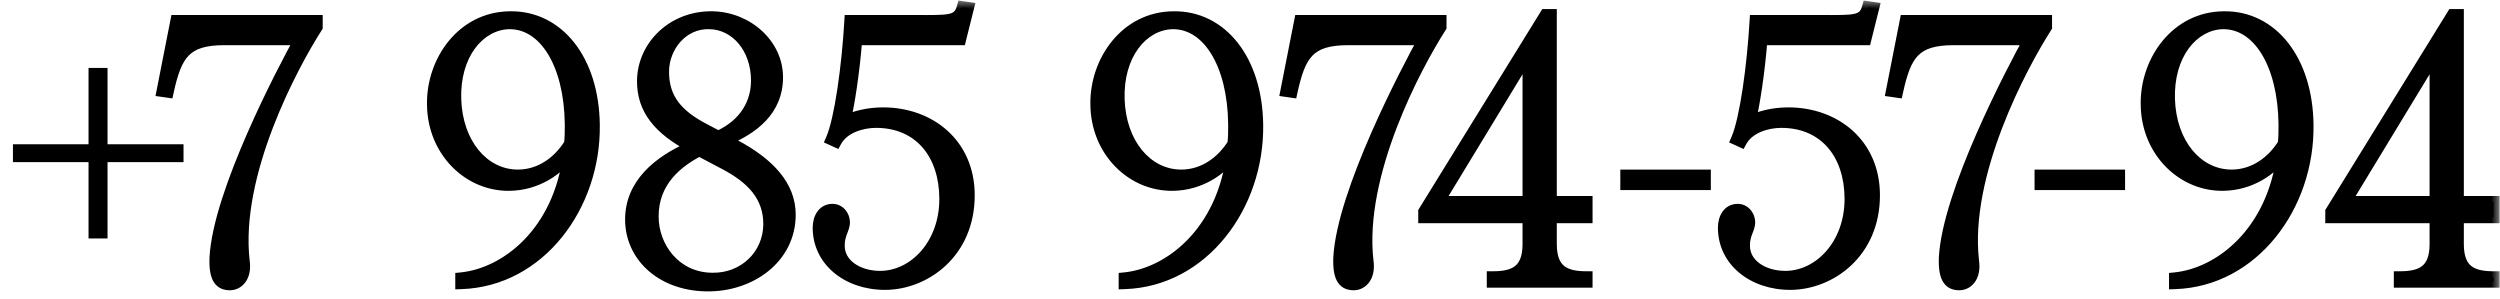 <?xml version="1.0" encoding="UTF-8"?> <svg xmlns="http://www.w3.org/2000/svg" width="142" height="17" viewBox="0 0 142 17" fill="none"><mask id="path-1-outside-1_2_309" maskUnits="userSpaceOnUse" x="0" y="0" width="142" height="17" fill="black"><rect fill="white" width="142" height="17"></rect><path d="M5.368 13.207V8.871H1.073V8.532H5.368V4.195H5.77V8.532H10.085V8.871H5.77V13.207H5.368ZM13.062 16.148C12.533 16.148 12.194 15.852 12.237 14.646C12.427 10.944 16.087 3.984 17.06 2.228H12.745C10.523 2.228 9.994 3.074 9.529 5.211L9.233 5.168L10.015 1.191H17.991V1.53C16.595 3.709 13.273 9.886 13.845 14.836C13.972 15.704 13.527 16.148 13.062 16.148ZM26.199 15.81C28.738 15.556 31.784 13.229 32.334 8.701C31.721 9.632 30.472 10.478 28.949 10.5C26.643 10.542 24.612 8.596 24.591 5.93C24.549 3.455 26.284 1.001 28.97 0.98C31.699 0.937 33.688 3.412 33.73 7.094C33.794 11.727 30.62 15.937 26.199 16.085V15.81ZM25.86 5.655C25.945 8.109 27.405 9.971 29.415 9.971C30.726 9.971 31.763 9.167 32.376 8.172C32.419 7.813 32.419 7.432 32.419 7.051C32.376 3.582 30.917 1.318 28.949 1.318C27.172 1.339 25.776 3.137 25.86 5.655ZM40.076 16.212C37.495 16.148 35.845 14.477 35.845 12.467C35.845 10.5 37.368 9.167 39.336 8.342L39.314 8.321C37.453 7.347 36.501 6.205 36.522 4.576C36.543 2.651 38.193 0.937 40.478 0.98C42.467 1.022 44.138 2.545 44.138 4.386C44.138 6.247 42.784 7.305 41.155 7.961L41.684 8.236C43.694 9.294 44.857 10.584 44.857 12.192C44.857 14.625 42.636 16.275 40.076 16.212ZM37.072 12.298C37.072 14.011 38.32 15.831 40.478 15.831C42.276 15.852 43.672 14.498 43.694 12.763C43.715 11.071 42.615 10.076 41.239 9.336L39.716 8.532C38.468 9.188 37.072 10.267 37.072 12.298ZM37.664 4.026C37.643 5.613 38.468 6.565 40.034 7.369L40.795 7.771C42.382 7.051 42.995 5.803 42.995 4.576C42.995 2.778 41.853 1.339 40.288 1.318C38.722 1.276 37.685 2.672 37.664 4.026ZM50.265 16.127C48.107 16.127 46.499 14.773 46.499 12.932C46.499 12.404 46.753 11.917 47.282 11.917C47.663 11.917 47.938 12.255 47.938 12.636C47.938 12.996 47.642 13.292 47.642 13.927C47.621 15.027 48.721 15.725 49.99 15.725C51.958 15.725 53.692 13.863 53.692 11.303C53.692 8.744 52.233 6.924 49.757 6.924C48.932 6.924 47.896 7.242 47.473 8.024L47.24 7.919C47.748 6.755 48.15 3.709 48.298 1.191H52C53.925 1.191 54.454 1.255 54.687 0.408L54.983 0.451L54.538 2.228H48.636C48.488 4.153 48.192 6.015 47.959 6.945C48.488 6.628 49.334 6.438 50.159 6.438C52.804 6.438 55.025 8.172 55.025 11.092C55.025 14.35 52.529 16.127 50.265 16.127ZM63.879 15.81C66.418 15.556 69.464 13.229 70.014 8.701C69.4 9.632 68.152 10.478 66.629 10.5C64.323 10.542 62.292 8.596 62.271 5.93C62.229 3.455 63.964 1.001 66.65 0.98C69.379 0.937 71.368 3.412 71.41 7.094C71.474 11.727 68.3 15.937 63.879 16.085V15.81ZM63.54 5.655C63.625 8.109 65.085 9.971 67.094 9.971C68.406 9.971 69.443 9.167 70.056 8.172C70.099 7.813 70.099 7.432 70.099 7.051C70.056 3.582 68.597 1.318 66.629 1.318C64.852 1.339 63.456 3.137 63.54 5.655ZM76.894 16.148C76.366 16.148 76.027 15.852 76.069 14.646C76.26 10.944 79.92 3.984 80.893 2.228H76.577C74.356 2.228 73.827 3.074 73.362 5.211L73.065 5.168L73.848 1.191H81.824V1.53C80.427 3.709 77.106 9.886 77.677 14.836C77.804 15.704 77.36 16.148 76.894 16.148ZM84.787 16V15.746C85.993 15.746 86.818 15.408 86.818 13.863V12.34H80.894V12.023L87.791 0.853H88.087V11.473H90.118V12.34H88.087V13.863C88.087 15.408 88.912 15.746 90.118 15.746V16H84.787ZM81.677 11.473H86.818V3.011L81.677 11.473ZM92.373 10.457V9.971H96.837V10.457H92.373ZM101.682 16.127C99.524 16.127 97.916 14.773 97.916 12.932C97.916 12.404 98.17 11.917 98.699 11.917C99.08 11.917 99.355 12.255 99.355 12.636C99.355 12.996 99.059 13.292 99.059 13.927C99.038 15.027 100.138 15.725 101.407 15.725C103.375 15.725 105.109 13.863 105.109 11.303C105.109 8.744 103.65 6.924 101.174 6.924C100.349 6.924 99.313 7.242 98.89 8.024L98.657 7.919C99.165 6.755 99.567 3.709 99.715 1.191H103.417C105.342 1.191 105.871 1.255 106.104 0.408L106.4 0.451L105.956 2.228H100.053C99.905 4.153 99.609 6.015 99.376 6.945C99.905 6.628 100.751 6.438 101.576 6.438C104.221 6.438 106.442 8.172 106.442 11.092C106.442 14.35 103.946 16.127 101.682 16.127ZM111.29 16.148C110.761 16.148 110.422 15.852 110.464 14.646C110.655 10.944 114.315 3.984 115.288 2.228H110.972C108.751 2.228 108.222 3.074 107.757 5.211L107.46 5.168L108.243 1.191H116.219V1.53C114.823 3.709 111.501 9.886 112.072 14.836C112.199 15.704 111.755 16.148 111.29 16.148ZM115.902 10.457V9.971H120.365V10.457H115.902ZM123.538 15.81C126.077 15.556 129.123 13.229 129.673 8.701C129.06 9.632 127.812 10.478 126.289 10.5C123.983 10.542 121.952 8.596 121.93 5.93C121.888 3.455 123.623 1.001 126.31 0.98C129.039 0.937 131.027 3.412 131.07 7.094C131.133 11.727 127.96 15.937 123.538 16.085V15.81ZM123.2 5.655C123.284 8.109 124.744 9.971 126.754 9.971C128.066 9.971 129.102 9.167 129.716 8.172C129.758 7.813 129.758 7.432 129.758 7.051C129.716 3.582 128.256 1.318 126.289 1.318C124.511 1.339 123.115 3.137 123.2 5.655ZM136.307 16V15.746C137.513 15.746 138.338 15.408 138.338 13.863V12.34H132.415V12.023L139.312 0.853H139.608V11.473H141.639V12.34H139.608V13.863C139.608 15.408 140.433 15.746 141.639 15.746V16H136.307ZM133.198 11.473H138.338V3.011L133.198 11.473Z"></path></mask><path d="M5.368 13.207V8.871H1.073V8.532H5.368V4.195H5.77V8.532H10.085V8.871H5.77V13.207H5.368ZM13.062 16.148C12.533 16.148 12.194 15.852 12.237 14.646C12.427 10.944 16.087 3.984 17.06 2.228H12.745C10.523 2.228 9.994 3.074 9.529 5.211L9.233 5.168L10.015 1.191H17.991V1.53C16.595 3.709 13.273 9.886 13.845 14.836C13.972 15.704 13.527 16.148 13.062 16.148ZM26.199 15.81C28.738 15.556 31.784 13.229 32.334 8.701C31.721 9.632 30.472 10.478 28.949 10.5C26.643 10.542 24.612 8.596 24.591 5.93C24.549 3.455 26.284 1.001 28.97 0.98C31.699 0.937 33.688 3.412 33.73 7.094C33.794 11.727 30.62 15.937 26.199 16.085V15.81ZM25.86 5.655C25.945 8.109 27.405 9.971 29.415 9.971C30.726 9.971 31.763 9.167 32.376 8.172C32.419 7.813 32.419 7.432 32.419 7.051C32.376 3.582 30.917 1.318 28.949 1.318C27.172 1.339 25.776 3.137 25.86 5.655ZM40.076 16.212C37.495 16.148 35.845 14.477 35.845 12.467C35.845 10.5 37.368 9.167 39.336 8.342L39.314 8.321C37.453 7.347 36.501 6.205 36.522 4.576C36.543 2.651 38.193 0.937 40.478 0.98C42.467 1.022 44.138 2.545 44.138 4.386C44.138 6.247 42.784 7.305 41.155 7.961L41.684 8.236C43.694 9.294 44.857 10.584 44.857 12.192C44.857 14.625 42.636 16.275 40.076 16.212ZM37.072 12.298C37.072 14.011 38.32 15.831 40.478 15.831C42.276 15.852 43.672 14.498 43.694 12.763C43.715 11.071 42.615 10.076 41.239 9.336L39.716 8.532C38.468 9.188 37.072 10.267 37.072 12.298ZM37.664 4.026C37.643 5.613 38.468 6.565 40.034 7.369L40.795 7.771C42.382 7.051 42.995 5.803 42.995 4.576C42.995 2.778 41.853 1.339 40.288 1.318C38.722 1.276 37.685 2.672 37.664 4.026ZM50.265 16.127C48.107 16.127 46.499 14.773 46.499 12.932C46.499 12.404 46.753 11.917 47.282 11.917C47.663 11.917 47.938 12.255 47.938 12.636C47.938 12.996 47.642 13.292 47.642 13.927C47.621 15.027 48.721 15.725 49.99 15.725C51.958 15.725 53.692 13.863 53.692 11.303C53.692 8.744 52.233 6.924 49.757 6.924C48.932 6.924 47.896 7.242 47.473 8.024L47.24 7.919C47.748 6.755 48.15 3.709 48.298 1.191H52C53.925 1.191 54.454 1.255 54.687 0.408L54.983 0.451L54.538 2.228H48.636C48.488 4.153 48.192 6.015 47.959 6.945C48.488 6.628 49.334 6.438 50.159 6.438C52.804 6.438 55.025 8.172 55.025 11.092C55.025 14.35 52.529 16.127 50.265 16.127ZM63.879 15.81C66.418 15.556 69.464 13.229 70.014 8.701C69.4 9.632 68.152 10.478 66.629 10.5C64.323 10.542 62.292 8.596 62.271 5.93C62.229 3.455 63.964 1.001 66.65 0.98C69.379 0.937 71.368 3.412 71.41 7.094C71.474 11.727 68.3 15.937 63.879 16.085V15.81ZM63.54 5.655C63.625 8.109 65.085 9.971 67.094 9.971C68.406 9.971 69.443 9.167 70.056 8.172C70.099 7.813 70.099 7.432 70.099 7.051C70.056 3.582 68.597 1.318 66.629 1.318C64.852 1.339 63.456 3.137 63.54 5.655ZM76.894 16.148C76.366 16.148 76.027 15.852 76.069 14.646C76.26 10.944 79.92 3.984 80.893 2.228H76.577C74.356 2.228 73.827 3.074 73.362 5.211L73.065 5.168L73.848 1.191H81.824V1.53C80.427 3.709 77.106 9.886 77.677 14.836C77.804 15.704 77.36 16.148 76.894 16.148ZM84.787 16V15.746C85.993 15.746 86.818 15.408 86.818 13.863V12.34H80.894V12.023L87.791 0.853H88.087V11.473H90.118V12.34H88.087V13.863C88.087 15.408 88.912 15.746 90.118 15.746V16H84.787ZM81.677 11.473H86.818V3.011L81.677 11.473ZM92.373 10.457V9.971H96.837V10.457H92.373ZM101.682 16.127C99.524 16.127 97.916 14.773 97.916 12.932C97.916 12.404 98.17 11.917 98.699 11.917C99.08 11.917 99.355 12.255 99.355 12.636C99.355 12.996 99.059 13.292 99.059 13.927C99.038 15.027 100.138 15.725 101.407 15.725C103.375 15.725 105.109 13.863 105.109 11.303C105.109 8.744 103.65 6.924 101.174 6.924C100.349 6.924 99.313 7.242 98.89 8.024L98.657 7.919C99.165 6.755 99.567 3.709 99.715 1.191H103.417C105.342 1.191 105.871 1.255 106.104 0.408L106.4 0.451L105.956 2.228H100.053C99.905 4.153 99.609 6.015 99.376 6.945C99.905 6.628 100.751 6.438 101.576 6.438C104.221 6.438 106.442 8.172 106.442 11.092C106.442 14.35 103.946 16.127 101.682 16.127ZM111.29 16.148C110.761 16.148 110.422 15.852 110.464 14.646C110.655 10.944 114.315 3.984 115.288 2.228H110.972C108.751 2.228 108.222 3.074 107.757 5.211L107.46 5.168L108.243 1.191H116.219V1.53C114.823 3.709 111.501 9.886 112.072 14.836C112.199 15.704 111.755 16.148 111.29 16.148ZM115.902 10.457V9.971H120.365V10.457H115.902ZM123.538 15.81C126.077 15.556 129.123 13.229 129.673 8.701C129.06 9.632 127.812 10.478 126.289 10.5C123.983 10.542 121.952 8.596 121.93 5.93C121.888 3.455 123.623 1.001 126.31 0.98C129.039 0.937 131.027 3.412 131.07 7.094C131.133 11.727 127.96 15.937 123.538 16.085V15.81ZM123.2 5.655C123.284 8.109 124.744 9.971 126.754 9.971C128.066 9.971 129.102 9.167 129.716 8.172C129.758 7.813 129.758 7.432 129.758 7.051C129.716 3.582 128.256 1.318 126.289 1.318C124.511 1.339 123.115 3.137 123.2 5.655ZM136.307 16V15.746C137.513 15.746 138.338 15.408 138.338 13.863V12.34H132.415V12.023L139.312 0.853H139.608V11.473H141.639V12.34H139.608V13.863C139.608 15.408 140.433 15.746 141.639 15.746V16H136.307ZM133.198 11.473H138.338V3.011L133.198 11.473Z" fill="black"></path><path d="M5.368 13.207H5.029V13.546H5.368V13.207ZM5.368 8.871H5.706V8.532H5.368V8.871ZM1.073 8.871H0.735V9.209H1.073V8.871ZM1.073 8.532V8.194H0.735V8.532H1.073ZM5.368 8.532V8.871H5.706V8.532H5.368ZM5.368 4.195V3.857H5.029V4.195H5.368ZM5.77 4.195H6.108V3.857H5.77V4.195ZM5.77 8.532H5.431V8.871H5.77V8.532ZM10.085 8.532H10.424V8.194H10.085V8.532ZM10.085 8.871V9.209H10.424V8.871H10.085ZM5.77 8.871V8.532H5.431V8.871H5.77ZM5.77 13.207V13.546H6.108V13.207H5.77ZM5.368 13.207H5.706V8.871H5.368H5.029V13.207H5.368ZM5.368 8.871V8.532H1.073V8.871V9.209H5.368V8.871ZM1.073 8.871H1.412V8.532H1.073H0.735V8.871H1.073ZM1.073 8.532V8.871H5.368V8.532V8.194H1.073V8.532ZM5.368 8.532H5.706V4.195H5.368H5.029V8.532H5.368ZM5.368 4.195V4.534H5.77V4.195V3.857H5.368V4.195ZM5.77 4.195H5.431V8.532H5.77H6.108V4.195H5.77ZM5.77 8.532V8.871H10.085V8.532V8.194H5.77V8.532ZM10.085 8.532H9.747V8.871H10.085H10.424V8.532H10.085ZM10.085 8.871V8.532H5.77V8.871V9.209H10.085V8.871ZM5.77 8.871H5.431V13.207H5.77H6.108V8.871H5.77ZM5.77 13.207V12.869H5.368V13.207V13.546H5.77V13.207ZM12.237 14.646L11.899 14.629L11.899 14.634L12.237 14.646ZM17.06 2.228L17.356 2.392L17.635 1.889H17.06V2.228ZM9.529 5.211L9.481 5.546L9.793 5.59L9.86 5.283L9.529 5.211ZM9.233 5.168L8.901 5.103L8.832 5.453L9.185 5.503L9.233 5.168ZM10.015 1.191V0.853H9.737L9.683 1.126L10.015 1.191ZM17.991 1.191H18.329V0.853H17.991V1.191ZM17.991 1.53L18.276 1.712L18.329 1.629V1.53H17.991ZM13.845 14.836L13.508 14.875L13.51 14.886L13.845 14.836ZM13.062 16.148V15.81C12.867 15.81 12.781 15.761 12.719 15.665C12.633 15.532 12.554 15.245 12.575 14.658L12.237 14.646L11.899 14.634C11.877 15.252 11.946 15.717 12.151 16.033C12.38 16.387 12.728 16.487 13.062 16.487V16.148ZM12.237 14.646L12.575 14.663C12.666 12.881 13.604 10.268 14.665 7.843C15.72 5.433 16.873 3.264 17.356 2.392L17.06 2.228L16.764 2.064C16.274 2.947 15.111 5.136 14.045 7.571C12.986 9.991 11.998 12.709 11.899 14.629L12.237 14.646ZM17.06 2.228V1.889H12.745V2.228V2.566H17.06V2.228ZM12.745 2.228V1.889C11.599 1.889 10.799 2.106 10.236 2.681C9.693 3.237 9.43 4.074 9.198 5.139L9.529 5.211L9.86 5.283C10.093 4.211 10.327 3.556 10.72 3.155C11.094 2.772 11.669 2.566 12.745 2.566V2.228ZM9.529 5.211L9.577 4.876L9.281 4.833L9.233 5.168L9.185 5.503L9.481 5.546L9.529 5.211ZM9.233 5.168L9.565 5.234L10.348 1.256L10.015 1.191L9.683 1.126L8.901 5.103L9.233 5.168ZM10.015 1.191V1.53H17.991V1.191V0.853H10.015V1.191ZM17.991 1.191H17.653V1.53H17.991H18.329V1.191H17.991ZM17.991 1.53L17.706 1.347C16.998 2.452 15.807 4.562 14.864 7.023C13.923 9.477 13.213 12.32 13.508 14.875L13.845 14.836L14.181 14.798C13.905 12.403 14.57 9.682 15.496 7.265C16.42 4.855 17.588 2.786 18.276 1.712L17.991 1.53ZM13.845 14.836L13.51 14.886C13.564 15.257 13.49 15.492 13.398 15.624C13.307 15.754 13.182 15.81 13.062 15.81V16.148V16.487C13.407 16.487 13.737 16.32 13.953 16.011C14.167 15.704 14.252 15.284 14.18 14.787L13.845 14.836ZM26.199 15.81L26.165 15.473L25.86 15.503V15.81H26.199ZM32.334 8.701L32.67 8.742L32.051 8.515L32.334 8.701ZM28.949 10.5L28.944 10.161L28.943 10.161L28.949 10.5ZM24.591 5.93L24.93 5.927L24.93 5.924L24.591 5.93ZM28.97 0.98L28.973 1.318L28.976 1.318L28.97 0.98ZM33.73 7.094L33.392 7.097L33.392 7.098L33.73 7.094ZM26.199 16.085H25.86V16.435L26.21 16.423L26.199 16.085ZM25.86 5.655L25.522 5.666L25.522 5.667L25.86 5.655ZM32.376 8.172L32.664 8.35L32.704 8.286L32.712 8.212L32.376 8.172ZM32.419 7.051H32.757L32.757 7.047L32.419 7.051ZM28.949 1.318V0.98L28.945 0.98L28.949 1.318ZM26.199 15.81L26.233 16.146C28.943 15.875 32.103 13.413 32.67 8.742L32.334 8.701L31.998 8.661C31.465 13.045 28.532 15.236 26.165 15.473L26.199 15.81ZM32.334 8.701L32.051 8.515C31.494 9.36 30.347 10.142 28.944 10.161L28.949 10.5L28.954 10.838C30.598 10.815 31.947 9.904 32.617 8.888L32.334 8.701ZM28.949 10.5L28.943 10.161C26.84 10.2 24.949 8.419 24.93 5.927L24.591 5.93L24.253 5.933C24.275 8.772 26.447 10.884 28.955 10.838L28.949 10.5ZM24.591 5.93L24.93 5.924C24.89 3.582 26.525 1.337 28.973 1.318L28.97 0.98L28.968 0.641C26.042 0.664 24.208 3.328 24.253 5.936L24.591 5.93ZM28.97 0.98L28.976 1.318C30.226 1.299 31.308 1.852 32.092 2.849C32.88 3.852 33.371 5.314 33.392 7.097L33.73 7.094L34.069 7.09C34.047 5.192 33.523 3.576 32.624 2.431C31.72 1.281 30.443 0.618 28.965 0.641L28.97 0.98ZM33.73 7.094L33.392 7.098C33.453 11.6 30.376 15.606 26.188 15.746L26.199 16.085L26.21 16.423C30.865 16.267 34.134 11.853 34.069 7.089L33.73 7.094ZM26.199 16.085H26.537V15.81H26.199H25.86V16.085H26.199ZM25.86 5.655L25.522 5.667C25.61 8.223 27.151 10.309 29.415 10.309V9.971V9.632C27.658 9.632 26.28 7.995 26.199 5.643L25.86 5.655ZM29.415 9.971V10.309C30.877 10.309 32.009 9.413 32.664 8.35L32.376 8.172L32.088 7.995C31.517 8.921 30.576 9.632 29.415 9.632V9.971ZM32.376 8.172L32.712 8.212C32.758 7.829 32.757 7.428 32.757 7.051H32.419H32.08C32.08 7.436 32.08 7.796 32.04 8.133L32.376 8.172ZM32.419 7.051L32.757 7.047C32.735 5.271 32.351 3.772 31.694 2.706C31.034 1.635 30.081 0.98 28.949 0.98V1.318V1.657C29.785 1.657 30.545 2.133 31.118 3.061C31.693 3.994 32.059 5.362 32.08 7.055L32.419 7.051ZM28.949 1.318L28.945 0.98C26.899 1.004 25.434 3.049 25.522 5.666L25.86 5.655L26.199 5.644C26.117 3.226 27.445 1.674 28.953 1.657L28.949 1.318ZM40.076 16.212L40.084 15.873L40.084 15.873L40.076 16.212ZM39.336 8.342L39.466 8.654L39.931 8.459L39.575 8.102L39.336 8.342ZM39.314 8.321L39.554 8.081L39.517 8.045L39.471 8.021L39.314 8.321ZM36.522 4.576L36.86 4.58L36.86 4.58L36.522 4.576ZM40.478 0.98L40.485 0.641L40.484 0.641L40.478 0.98ZM41.155 7.961L41.028 7.647L40.346 7.922L40.999 8.261L41.155 7.961ZM41.684 8.236L41.841 7.936L41.84 7.936L41.684 8.236ZM40.478 15.831L40.482 15.492H40.478V15.831ZM43.694 12.763L43.355 12.759L43.355 12.759L43.694 12.763ZM41.239 9.336L41.4 9.038L41.398 9.037L41.239 9.336ZM39.716 8.532L39.874 8.233L39.717 8.15L39.559 8.232L39.716 8.532ZM37.664 4.026L37.326 4.021L37.326 4.021L37.664 4.026ZM40.034 7.369L40.192 7.069L40.188 7.067L40.034 7.369ZM40.795 7.771L40.637 8.07L40.784 8.147L40.935 8.079L40.795 7.771ZM40.288 1.318L40.278 1.656L40.283 1.657L40.288 1.318ZM40.076 16.212L40.084 15.873C37.652 15.813 36.183 14.26 36.183 12.467H35.845H35.506C35.506 14.693 37.338 16.483 40.068 16.55L40.076 16.212ZM35.845 12.467H36.183C36.183 10.71 37.538 9.463 39.466 8.654L39.336 8.342L39.205 8.03C37.198 8.871 35.506 10.289 35.506 12.467H35.845ZM39.336 8.342L39.575 8.102L39.554 8.081L39.314 8.321L39.075 8.56L39.096 8.581L39.336 8.342ZM39.314 8.321L39.471 8.021C38.564 7.546 37.908 7.045 37.481 6.488C37.06 5.939 36.851 5.32 36.86 4.58L36.522 4.576L36.183 4.572C36.172 5.461 36.428 6.228 36.943 6.9C37.453 7.565 38.203 8.122 39.157 8.621L39.314 8.321ZM36.522 4.576L36.86 4.58C36.879 2.85 38.367 1.279 40.472 1.318L40.478 0.98L40.484 0.641C38.019 0.596 36.207 2.451 36.183 4.572L36.522 4.576ZM40.478 0.98L40.471 1.318C42.307 1.357 43.799 2.76 43.799 4.386H44.138H44.476C44.476 2.33 42.626 0.687 40.485 0.641L40.478 0.98ZM44.138 4.386H43.799C43.799 6.033 42.618 7.007 41.028 7.647L41.155 7.961L41.281 8.275C42.949 7.603 44.476 6.461 44.476 4.386H44.138ZM41.155 7.961L40.999 8.261L41.528 8.536L41.684 8.236L41.84 7.936L41.311 7.661L41.155 7.961ZM41.684 8.236L41.526 8.535C43.502 9.575 44.519 10.778 44.519 12.192H44.857H45.196C45.196 10.39 43.885 9.012 41.841 7.936L41.684 8.236ZM44.857 12.192H44.519C44.519 14.378 42.516 15.934 40.084 15.873L40.076 16.212L40.068 16.55C42.755 16.617 45.196 14.872 45.196 12.192H44.857ZM37.072 12.298H36.733C36.733 14.152 38.09 16.169 40.478 16.169V15.831V15.492C38.55 15.492 37.41 13.87 37.41 12.298H37.072ZM40.478 15.831L40.474 16.169C42.453 16.192 44.008 14.695 44.032 12.767L43.694 12.763L43.355 12.759C43.336 14.301 42.099 15.511 40.482 15.492L40.478 15.831ZM43.694 12.763L44.032 12.767C44.056 10.882 42.811 9.798 41.4 9.038L41.239 9.336L41.079 9.634C42.418 10.355 43.374 11.26 43.355 12.759L43.694 12.763ZM41.239 9.336L41.398 9.037L39.874 8.233L39.716 8.532L39.558 8.831L41.081 9.635L41.239 9.336ZM39.716 8.532L39.559 8.232C38.279 8.905 36.733 10.071 36.733 12.298H37.072H37.41C37.41 10.462 38.657 9.471 39.874 8.832L39.716 8.532ZM37.664 4.026L37.326 4.021C37.314 4.88 37.534 5.59 37.982 6.193C38.425 6.788 39.073 7.256 39.879 7.67L40.034 7.369L40.188 7.067C39.429 6.677 38.882 6.267 38.526 5.789C38.175 5.318 37.993 4.758 38.003 4.03L37.664 4.026ZM40.034 7.369L39.876 7.668L40.637 8.07L40.795 7.771L40.953 7.471L40.192 7.069L40.034 7.369ZM40.795 7.771L40.935 8.079C42.647 7.303 43.334 5.932 43.334 4.576H42.995H42.657C42.657 5.675 42.117 6.8 40.656 7.462L40.795 7.771ZM42.995 4.576H43.334C43.334 2.654 42.098 1.004 40.292 0.98L40.288 1.318L40.283 1.657C41.608 1.674 42.657 2.902 42.657 4.576H42.995ZM40.288 1.318L40.297 0.98C38.494 0.931 37.349 2.531 37.326 4.021L37.664 4.026L38.003 4.031C38.022 2.813 38.95 1.621 40.278 1.656L40.288 1.318ZM47.642 13.927L47.98 13.933V13.927H47.642ZM47.473 8.024L47.333 8.333L47.62 8.463L47.77 8.185L47.473 8.024ZM47.24 7.919L46.93 7.783L46.796 8.089L47.1 8.227L47.24 7.919ZM48.298 1.191V0.853H47.978L47.96 1.171L48.298 1.191ZM54.687 0.408L54.734 0.073L54.439 0.031L54.36 0.319L54.687 0.408ZM54.983 0.451L55.311 0.533L55.402 0.169L55.031 0.116L54.983 0.451ZM54.538 2.228V2.566H54.803L54.867 2.31L54.538 2.228ZM48.636 2.228V1.889H48.323L48.299 2.202L48.636 2.228ZM47.959 6.945L47.631 6.863L47.433 7.656L48.133 7.236L47.959 6.945ZM50.265 16.127V15.788C48.239 15.788 46.838 14.535 46.838 12.932H46.499H46.161C46.161 15.011 47.975 16.465 50.265 16.465V16.127ZM46.499 12.932H46.838C46.838 12.716 46.891 12.535 46.971 12.419C47.043 12.315 47.138 12.255 47.282 12.255V11.917V11.579C46.897 11.579 46.601 11.763 46.414 12.034C46.235 12.293 46.161 12.62 46.161 12.932H46.499ZM47.282 11.917V12.255C47.437 12.255 47.599 12.4 47.599 12.636H47.938H48.276C48.276 12.111 47.889 11.579 47.282 11.579V11.917ZM47.938 12.636H47.599C47.599 12.738 47.56 12.827 47.473 13.06C47.393 13.275 47.303 13.551 47.303 13.927H47.642H47.98C47.98 13.668 48.039 13.478 48.107 13.297C48.168 13.133 48.276 12.894 48.276 12.636H47.938ZM47.642 13.927L47.303 13.92C47.29 14.599 47.628 15.147 48.134 15.513C48.633 15.874 49.298 16.064 49.99 16.064V15.725V15.386C49.413 15.386 48.894 15.227 48.531 14.964C48.174 14.706 47.972 14.354 47.98 13.933L47.642 13.927ZM49.99 15.725V16.064C52.189 16.064 54.031 14.003 54.031 11.303H53.692H53.354C53.354 13.724 51.726 15.386 49.99 15.386V15.725ZM53.692 11.303H54.031C54.031 9.961 53.648 8.781 52.908 7.932C52.164 7.077 51.084 6.586 49.757 6.586V6.924V7.263C50.906 7.263 51.793 7.682 52.398 8.376C53.007 9.076 53.354 10.086 53.354 11.303H53.692ZM49.757 6.924V6.586C49.305 6.586 48.794 6.672 48.331 6.869C47.869 7.067 47.433 7.385 47.175 7.863L47.473 8.024L47.77 8.185C47.935 7.881 48.229 7.649 48.597 7.492C48.965 7.335 49.384 7.263 49.757 7.263V6.924ZM47.473 8.024L47.613 7.716L47.38 7.61L47.24 7.919L47.1 8.227L47.333 8.333L47.473 8.024ZM47.24 7.919L47.55 8.054C47.824 7.427 48.056 6.333 48.238 5.113C48.423 3.88 48.561 2.479 48.636 1.211L48.298 1.191L47.96 1.171C47.886 2.421 47.75 3.802 47.569 5.013C47.386 6.235 47.164 7.247 46.93 7.783L47.24 7.919ZM48.298 1.191V1.53H52V1.191V0.853H48.298V1.191ZM52 1.191V1.53C52.476 1.53 52.878 1.534 53.207 1.526C53.534 1.519 53.816 1.5 54.052 1.447C54.293 1.393 54.508 1.299 54.679 1.126C54.849 0.956 54.947 0.74 55.013 0.498L54.687 0.408L54.36 0.319C54.31 0.5 54.255 0.593 54.199 0.649C54.146 0.702 54.065 0.751 53.904 0.787C53.738 0.824 53.512 0.842 53.191 0.849C52.873 0.857 52.487 0.853 52 0.853V1.191ZM54.687 0.408L54.639 0.743L54.935 0.786L54.983 0.451L55.031 0.116L54.734 0.073L54.687 0.408ZM54.983 0.451L54.654 0.369L54.21 2.146L54.538 2.228L54.867 2.31L55.311 0.533L54.983 0.451ZM54.538 2.228V1.889H48.636V2.228V2.566H54.538V2.228ZM48.636 2.228L48.299 2.202C48.151 4.115 47.858 5.957 47.631 6.863L47.959 6.945L48.288 7.028C48.526 6.073 48.825 4.191 48.974 2.254L48.636 2.228ZM47.959 6.945L48.133 7.236C48.593 6.96 49.373 6.776 50.159 6.776V6.438V6.099C49.296 6.099 48.383 6.296 47.785 6.655L47.959 6.945ZM50.159 6.438V6.776C51.409 6.776 52.541 7.186 53.357 7.921C54.169 8.653 54.687 9.724 54.687 11.092H55.025H55.364C55.364 9.54 54.77 8.284 53.81 7.419C52.855 6.557 51.554 6.099 50.159 6.099V6.438ZM55.025 11.092H54.687C54.687 14.143 52.362 15.788 50.265 15.788V16.127V16.465C52.695 16.465 55.364 14.557 55.364 11.092H55.025ZM63.879 15.81L63.845 15.473L63.54 15.503V15.81H63.879ZM70.014 8.701L70.35 8.742L69.731 8.515L70.014 8.701ZM66.629 10.5L66.624 10.161L66.623 10.161L66.629 10.5ZM62.271 5.93L62.609 5.927L62.609 5.924L62.271 5.93ZM66.65 0.98L66.653 1.318L66.656 1.318L66.65 0.98ZM71.41 7.094L71.072 7.097L71.072 7.098L71.41 7.094ZM63.879 16.085H63.54V16.435L63.89 16.423L63.879 16.085ZM63.54 5.655L63.202 5.666L63.202 5.667L63.54 5.655ZM70.056 8.172L70.344 8.35L70.384 8.286L70.392 8.212L70.056 8.172ZM70.099 7.051H70.437L70.437 7.047L70.099 7.051ZM66.629 1.318V0.98L66.625 0.98L66.629 1.318ZM63.879 15.81L63.913 16.146C66.623 15.875 69.783 13.413 70.35 8.742L70.014 8.701L69.678 8.661C69.145 13.045 66.213 15.236 63.845 15.473L63.879 15.81ZM70.014 8.701L69.731 8.515C69.174 9.36 68.027 10.142 66.624 10.161L66.629 10.5L66.634 10.838C68.278 10.815 69.626 9.904 70.297 8.888L70.014 8.701ZM66.629 10.5L66.623 10.161C64.52 10.2 62.629 8.419 62.609 5.927L62.271 5.93L61.933 5.933C61.955 8.772 64.126 10.884 66.635 10.838L66.629 10.5ZM62.271 5.93L62.609 5.924C62.569 3.582 64.205 1.337 66.653 1.318L66.65 0.98L66.648 0.641C63.722 0.664 61.888 3.328 61.933 5.936L62.271 5.93ZM66.65 0.98L66.656 1.318C67.906 1.299 68.988 1.852 69.772 2.849C70.559 3.852 71.051 5.314 71.072 7.097L71.41 7.094L71.749 7.09C71.727 5.192 71.203 3.576 70.304 2.431C69.4 1.281 68.123 0.618 66.645 0.641L66.65 0.98ZM71.41 7.094L71.072 7.098C71.133 11.6 68.056 15.606 63.867 15.746L63.879 16.085L63.89 16.423C68.545 16.267 71.814 11.853 71.749 7.089L71.41 7.094ZM63.879 16.085H64.217V15.81H63.879H63.54V16.085H63.879ZM63.54 5.655L63.202 5.667C63.29 8.223 64.831 10.309 67.094 10.309V9.971V9.632C65.338 9.632 63.96 7.995 63.879 5.643L63.54 5.655ZM67.094 9.971V10.309C68.556 10.309 69.689 9.413 70.344 8.35L70.056 8.172L69.768 7.995C69.197 8.921 68.256 9.632 67.094 9.632V9.971ZM70.056 8.172L70.392 8.212C70.438 7.829 70.437 7.428 70.437 7.051H70.099H69.76C69.76 7.436 69.76 7.796 69.72 8.133L70.056 8.172ZM70.099 7.051L70.437 7.047C70.415 5.271 70.031 3.772 69.374 2.706C68.714 1.635 67.761 0.98 66.629 0.98V1.318V1.657C67.465 1.657 68.225 2.133 68.798 3.061C69.373 3.994 69.74 5.362 69.76 7.055L70.099 7.051ZM66.629 1.318L66.625 0.98C64.579 1.004 63.114 3.049 63.202 5.666L63.54 5.655L63.879 5.644C63.797 3.226 65.125 1.674 66.633 1.657L66.629 1.318ZM76.069 14.646L75.731 14.629L75.731 14.634L76.069 14.646ZM80.893 2.228L81.189 2.392L81.468 1.889H80.893V2.228ZM73.362 5.211L73.314 5.546L73.625 5.59L73.692 5.283L73.362 5.211ZM73.065 5.168L72.733 5.103L72.664 5.453L73.017 5.503L73.065 5.168ZM73.848 1.191V0.853H73.57L73.516 1.126L73.848 1.191ZM81.824 1.191H82.162V0.853H81.824V1.191ZM81.824 1.53L82.109 1.712L82.162 1.629V1.53H81.824ZM77.677 14.836L77.341 14.875L77.342 14.886L77.677 14.836ZM76.894 16.148V15.81C76.7 15.81 76.614 15.761 76.552 15.665C76.466 15.532 76.387 15.245 76.408 14.658L76.069 14.646L75.731 14.634C75.709 15.252 75.779 15.717 75.984 16.033C76.213 16.387 76.561 16.487 76.894 16.487V16.148ZM76.069 14.646L76.407 14.663C76.499 12.881 77.436 10.268 78.498 7.843C79.553 5.433 80.706 3.264 81.189 2.392L80.893 2.228L80.597 2.064C80.107 2.947 78.944 5.136 77.877 7.571C76.818 9.991 75.83 12.709 75.731 14.629L76.069 14.646ZM80.893 2.228V1.889H76.577V2.228V2.566H80.893V2.228ZM76.577 2.228V1.889C75.431 1.889 74.631 2.106 74.069 2.681C73.525 3.237 73.263 4.074 73.031 5.139L73.362 5.211L73.692 5.283C73.926 4.211 74.16 3.556 74.553 3.155C74.927 2.772 75.502 2.566 76.577 2.566V2.228ZM73.362 5.211L73.409 4.876L73.113 4.833L73.065 5.168L73.017 5.503L73.314 5.546L73.362 5.211ZM73.065 5.168L73.397 5.234L74.18 1.256L73.848 1.191L73.516 1.126L72.733 5.103L73.065 5.168ZM73.848 1.191V1.53H81.824V1.191V0.853H73.848V1.191ZM81.824 1.191H81.485V1.53H81.824H82.162V1.191H81.824ZM81.824 1.53L81.539 1.347C80.831 2.452 79.64 4.562 78.697 7.023C77.756 9.477 77.046 12.32 77.341 14.875L77.677 14.836L78.013 14.798C77.737 12.403 78.403 9.682 79.329 7.265C80.252 4.855 81.42 2.786 82.109 1.712L81.824 1.53ZM77.677 14.836L77.342 14.886C77.397 15.257 77.323 15.492 77.231 15.624C77.14 15.754 77.015 15.81 76.894 15.81V16.148V16.487C77.239 16.487 77.57 16.32 77.785 16.011C78 15.704 78.085 15.284 78.012 14.787L77.677 14.836ZM84.787 16H84.449V16.338H84.787V16ZM84.787 15.746V15.408H84.449V15.746H84.787ZM86.818 12.34H87.157V12.002H86.818V12.34ZM80.894 12.34H80.556V12.679H80.894V12.34ZM80.894 12.023L80.606 11.845L80.556 11.927V12.023H80.894ZM87.791 0.853V0.514H87.602L87.503 0.675L87.791 0.853ZM88.087 0.853H88.426V0.514H88.087V0.853ZM88.087 11.473H87.749V11.811H88.087V11.473ZM90.118 11.473H90.457V11.134H90.118V11.473ZM90.118 12.34V12.679H90.457V12.34H90.118ZM88.087 12.34V12.002H87.749V12.34H88.087ZM90.118 15.746H90.457V15.408H90.118V15.746ZM90.118 16V16.338H90.457V16H90.118ZM81.677 11.473L81.388 11.297L81.076 11.811H81.677V11.473ZM86.818 11.473V11.811H87.157V11.473H86.818ZM86.818 3.011H87.157V1.801L86.529 2.835L86.818 3.011ZM84.787 16H85.126V15.746H84.787H84.449V16H84.787ZM84.787 15.746V16.085C85.406 16.085 86.012 16.002 86.463 15.651C86.933 15.285 87.157 14.693 87.157 13.863H86.818H86.48C86.48 14.578 86.29 14.927 86.047 15.117C85.784 15.322 85.374 15.408 84.787 15.408V15.746ZM86.818 13.863H87.157V12.34H86.818H86.48V13.863H86.818ZM86.818 12.34V12.002H80.894V12.34V12.679H86.818V12.34ZM80.894 12.34H81.233V12.023H80.894H80.556V12.34H80.894ZM80.894 12.023L81.183 12.201L88.079 1.03L87.791 0.853L87.503 0.675L80.606 11.845L80.894 12.023ZM87.791 0.853V1.191H88.087V0.853V0.514H87.791V0.853ZM88.087 0.853H87.749V11.473H88.087H88.426V0.853H88.087ZM88.087 11.473V11.811H90.118V11.473V11.134H88.087V11.473ZM90.118 11.473H89.78V12.34H90.118H90.457V11.473H90.118ZM90.118 12.34V12.002H88.087V12.34V12.679H90.118V12.34ZM88.087 12.34H87.749V13.863H88.087H88.426V12.34H88.087ZM88.087 13.863H87.749C87.749 14.693 87.972 15.285 88.443 15.651C88.894 16.002 89.5 16.085 90.118 16.085V15.746V15.408C89.531 15.408 89.122 15.322 88.859 15.117C88.615 14.927 88.426 14.578 88.426 13.863H88.087ZM90.118 15.746H89.78V16H90.118H90.457V15.746H90.118ZM90.118 16V15.662H84.787V16V16.338H90.118V16ZM81.677 11.473V11.811H86.818V11.473V11.134H81.677V11.473ZM86.818 11.473H87.157V3.011H86.818H86.48V11.473H86.818ZM86.818 3.011L86.529 2.835L81.388 11.297L81.677 11.473L81.967 11.649L87.107 3.186L86.818 3.011ZM92.373 10.457H92.034V10.796H92.373V10.457ZM92.373 9.971V9.632H92.034V9.971H92.373ZM96.837 9.971H97.175V9.632H96.837V9.971ZM96.837 10.457V10.796H97.175V10.457H96.837ZM92.373 10.457H92.711V9.971H92.373H92.034V10.457H92.373ZM92.373 9.971V10.309H96.837V9.971V9.632H92.373V9.971ZM96.837 9.971H96.498V10.457H96.837H97.175V9.971H96.837ZM96.837 10.457V10.119H92.373V10.457V10.796H96.837V10.457ZM99.059 13.927L99.397 13.933V13.927H99.059ZM98.89 8.024L98.749 8.333L99.037 8.463L99.187 8.185L98.89 8.024ZM98.657 7.919L98.347 7.783L98.213 8.089L98.517 8.227L98.657 7.919ZM99.715 1.191V0.853H99.395L99.377 1.171L99.715 1.191ZM106.104 0.408L106.152 0.073L105.856 0.031L105.777 0.319L106.104 0.408ZM106.4 0.451L106.728 0.533L106.819 0.169L106.448 0.116L106.4 0.451ZM105.956 2.228V2.566H106.22L106.284 2.31L105.956 2.228ZM100.053 2.228V1.889H99.74L99.716 2.202L100.053 2.228ZM99.376 6.945L99.048 6.863L98.85 7.656L99.55 7.236L99.376 6.945ZM101.682 16.127V15.788C99.656 15.788 98.255 14.535 98.255 12.932H97.916H97.578C97.578 15.011 99.392 16.465 101.682 16.465V16.127ZM97.916 12.932H98.255C98.255 12.716 98.308 12.535 98.388 12.419C98.46 12.315 98.555 12.255 98.699 12.255V11.917V11.579C98.314 11.579 98.018 11.763 97.831 12.034C97.652 12.293 97.578 12.62 97.578 12.932H97.916ZM98.699 11.917V12.255C98.854 12.255 99.016 12.4 99.016 12.636H99.355H99.694C99.694 12.111 99.306 11.579 98.699 11.579V11.917ZM99.355 12.636H99.016C99.016 12.738 98.977 12.827 98.89 13.06C98.81 13.275 98.72 13.551 98.72 13.927H99.059H99.397C99.397 13.668 99.456 13.478 99.524 13.297C99.585 13.133 99.694 12.894 99.694 12.636H99.355ZM99.059 13.927L98.72 13.92C98.707 14.599 99.045 15.147 99.551 15.513C100.049 15.874 100.715 16.064 101.407 16.064V15.725V15.386C100.83 15.386 100.311 15.227 99.948 14.964C99.591 14.706 99.389 14.354 99.397 13.933L99.059 13.927ZM101.407 15.725V16.064C103.606 16.064 105.448 14.003 105.448 11.303H105.109H104.771C104.771 13.724 103.143 15.386 101.407 15.386V15.725ZM105.109 11.303H105.448C105.448 9.961 105.065 8.781 104.325 7.932C103.581 7.077 102.501 6.586 101.174 6.586V6.924V7.263C102.323 7.263 103.21 7.682 103.815 8.376C104.424 9.076 104.771 10.086 104.771 11.303H105.109ZM101.174 6.924V6.586C100.722 6.586 100.211 6.672 99.748 6.869C99.286 7.067 98.85 7.385 98.592 7.863L98.89 8.024L99.187 8.185C99.352 7.881 99.646 7.649 100.014 7.492C100.382 7.335 100.801 7.263 101.174 7.263V6.924ZM98.89 8.024L99.03 7.716L98.797 7.61L98.657 7.919L98.517 8.227L98.749 8.333L98.89 8.024ZM98.657 7.919L98.967 8.054C99.241 7.427 99.473 6.333 99.655 5.113C99.84 3.88 99.978 2.479 100.053 1.211L99.715 1.191L99.377 1.171C99.303 2.421 99.167 3.802 98.986 5.013C98.803 6.235 98.581 7.247 98.347 7.783L98.657 7.919ZM99.715 1.191V1.53H103.417V1.191V0.853H99.715V1.191ZM103.417 1.191V1.53C103.893 1.53 104.295 1.534 104.624 1.526C104.951 1.519 105.233 1.5 105.469 1.447C105.71 1.393 105.925 1.299 106.096 1.126C106.266 0.956 106.364 0.74 106.43 0.498L106.104 0.408L105.777 0.319C105.727 0.5 105.672 0.593 105.616 0.649C105.563 0.702 105.482 0.751 105.321 0.787C105.155 0.824 104.929 0.842 104.609 0.849C104.29 0.857 103.904 0.853 103.417 0.853V1.191ZM106.104 0.408L106.056 0.743L106.352 0.786L106.4 0.451L106.448 0.116L106.152 0.073L106.104 0.408ZM106.4 0.451L106.071 0.369L105.627 2.146L105.956 2.228L106.284 2.31L106.728 0.533L106.4 0.451ZM105.956 2.228V1.889H100.053V2.228V2.566H105.956V2.228ZM100.053 2.228L99.716 2.202C99.569 4.115 99.275 5.957 99.048 6.863L99.376 6.945L99.705 7.028C99.943 6.073 100.242 4.191 100.391 2.254L100.053 2.228ZM99.376 6.945L99.55 7.236C100.01 6.96 100.79 6.776 101.576 6.776V6.438V6.099C100.713 6.099 99.8 6.296 99.202 6.655L99.376 6.945ZM101.576 6.438V6.776C102.826 6.776 103.958 7.186 104.774 7.921C105.586 8.653 106.104 9.724 106.104 11.092H106.442H106.781C106.781 9.54 106.188 8.284 105.228 7.419C104.272 6.557 102.971 6.099 101.576 6.099V6.438ZM106.442 11.092H106.104C106.104 14.143 103.779 15.788 101.682 15.788V16.127V16.465C104.112 16.465 106.781 14.557 106.781 11.092H106.442ZM110.464 14.646L110.126 14.629L110.126 14.634L110.464 14.646ZM115.288 2.228L115.584 2.392L115.863 1.889H115.288V2.228ZM107.757 5.211L107.709 5.546L108.02 5.59L108.087 5.283L107.757 5.211ZM107.46 5.168L107.128 5.103L107.059 5.453L107.413 5.503L107.46 5.168ZM108.243 1.191V0.853H107.965L107.911 1.126L108.243 1.191ZM116.219 1.191H116.557V0.853H116.219V1.191ZM116.219 1.53L116.504 1.712L116.557 1.629V1.53H116.219ZM112.072 14.836L111.736 14.875L111.737 14.886L112.072 14.836ZM111.29 16.148V15.81C111.095 15.81 111.009 15.761 110.947 15.665C110.861 15.532 110.782 15.245 110.803 14.658L110.464 14.646L110.126 14.634C110.105 15.252 110.174 15.717 110.379 16.033C110.608 16.387 110.956 16.487 111.29 16.487V16.148ZM110.464 14.646L110.803 14.663C110.894 12.881 111.831 10.268 112.893 7.843C113.948 5.433 115.101 3.264 115.584 2.392L115.288 2.228L114.992 2.064C114.502 2.947 113.339 5.136 112.273 7.571C111.213 9.991 110.225 12.709 110.126 14.629L110.464 14.646ZM115.288 2.228V1.889H110.972V2.228V2.566H115.288V2.228ZM110.972 2.228V1.889C109.826 1.889 109.026 2.106 108.464 2.681C107.921 3.237 107.658 4.074 107.426 5.139L107.757 5.211L108.087 5.283C108.321 4.211 108.555 3.556 108.948 3.155C109.322 2.772 109.897 2.566 110.972 2.566V2.228ZM107.757 5.211L107.804 4.876L107.508 4.833L107.46 5.168L107.413 5.503L107.709 5.546L107.757 5.211ZM107.46 5.168L107.793 5.234L108.575 1.256L108.243 1.191L107.911 1.126L107.128 5.103L107.46 5.168ZM108.243 1.191V1.53H116.219V1.191V0.853H108.243V1.191ZM116.219 1.191H115.88V1.53H116.219H116.557V1.191H116.219ZM116.219 1.53L115.934 1.347C115.226 2.452 114.035 4.562 113.092 7.023C112.151 9.477 111.441 12.32 111.736 14.875L112.072 14.836L112.409 14.798C112.132 12.403 112.798 9.682 113.724 7.265C114.648 4.855 115.816 2.786 116.504 1.712L116.219 1.53ZM112.072 14.836L111.737 14.886C111.792 15.257 111.718 15.492 111.626 15.624C111.535 15.754 111.41 15.81 111.29 15.81V16.148V16.487C111.634 16.487 111.965 16.32 112.181 16.011C112.395 15.704 112.48 15.284 112.407 14.787L112.072 14.836ZM115.902 10.457H115.563V10.796H115.902V10.457ZM115.902 9.971V9.632H115.563V9.971H115.902ZM120.365 9.971H120.704V9.632H120.365V9.971ZM120.365 10.457V10.796H120.704V10.457H120.365ZM115.902 10.457H116.24V9.971H115.902H115.563V10.457H115.902ZM115.902 9.971V10.309H120.365V9.971V9.632H115.902V9.971ZM120.365 9.971H120.027V10.457H120.365H120.704V9.971H120.365ZM120.365 10.457V10.119H115.902V10.457V10.796H120.365V10.457ZM123.538 15.81L123.505 15.473L123.2 15.503V15.81H123.538ZM129.673 8.701L130.009 8.742L129.391 8.515L129.673 8.701ZM126.289 10.5L126.284 10.161L126.282 10.161L126.289 10.5ZM121.93 5.93L122.269 5.927L122.269 5.924L121.93 5.93ZM126.31 0.98L126.312 1.318L126.315 1.318L126.31 0.98ZM131.07 7.094L130.731 7.097L130.731 7.098L131.07 7.094ZM123.538 16.085H123.2V16.435L123.55 16.423L123.538 16.085ZM123.2 5.655L122.861 5.666L122.862 5.667L123.2 5.655ZM129.716 8.172L130.004 8.35L130.043 8.286L130.052 8.212L129.716 8.172ZM129.758 7.051H130.097L130.096 7.047L129.758 7.051ZM126.289 1.318V0.98L126.284 0.98L126.289 1.318ZM123.538 15.81L123.572 16.146C126.282 15.875 129.442 13.413 130.009 8.742L129.673 8.701L129.337 8.661C128.805 13.045 125.872 15.236 123.505 15.473L123.538 15.81ZM129.673 8.701L129.391 8.515C128.834 9.36 127.686 10.142 126.284 10.161L126.289 10.5L126.293 10.838C127.937 10.815 129.286 9.904 129.956 8.888L129.673 8.701ZM126.289 10.5L126.282 10.161C124.179 10.2 122.289 8.419 122.269 5.927L121.93 5.93L121.592 5.933C121.615 8.772 123.786 10.884 126.295 10.838L126.289 10.5ZM121.93 5.93L122.269 5.924C122.229 3.582 123.865 1.337 126.312 1.318L126.31 0.98L126.307 0.641C123.381 0.664 121.547 3.328 121.592 5.936L121.93 5.93ZM126.31 0.98L126.315 1.318C127.566 1.299 128.648 1.852 129.431 2.849C130.219 3.852 130.711 5.314 130.731 7.097L131.07 7.094L131.408 7.09C131.386 5.192 130.863 3.576 129.963 2.431C129.06 1.281 127.783 0.618 126.304 0.641L126.31 0.98ZM131.07 7.094L130.731 7.098C130.793 11.6 127.716 15.606 123.527 15.746L123.538 16.085L123.55 16.423C128.204 16.267 131.473 11.853 131.408 7.089L131.07 7.094ZM123.538 16.085H123.877V15.81H123.538H123.2V16.085H123.538ZM123.2 5.655L122.862 5.667C122.95 8.223 124.491 10.309 126.754 10.309V9.971V9.632C124.997 9.632 123.619 7.995 123.538 5.643L123.2 5.655ZM126.754 9.971V10.309C128.216 10.309 129.348 9.413 130.004 8.35L129.716 8.172L129.428 7.995C128.856 8.921 127.915 9.632 126.754 9.632V9.971ZM129.716 8.172L130.052 8.212C130.097 7.829 130.096 7.428 130.096 7.051H129.758H129.42C129.42 7.436 129.419 7.796 129.38 8.133L129.716 8.172ZM129.758 7.051L130.096 7.047C130.075 5.271 129.691 3.772 129.033 2.706C128.373 1.635 127.42 0.98 126.289 0.98V1.318V1.657C127.124 1.657 127.885 2.133 128.457 3.061C129.032 3.994 129.399 5.362 129.42 7.055L129.758 7.051ZM126.289 1.318L126.284 0.98C124.239 1.004 122.774 3.049 122.861 5.666L123.2 5.655L123.538 5.644C123.457 3.226 124.784 1.674 126.293 1.657L126.289 1.318ZM136.307 16H135.969V16.338H136.307V16ZM136.307 15.746V15.408H135.969V15.746H136.307ZM138.338 12.34H138.677V12.002H138.338V12.34ZM132.415 12.34H132.076V12.679H132.415V12.34ZM132.415 12.023L132.127 11.845L132.076 11.927V12.023H132.415ZM139.312 0.853V0.514H139.123L139.024 0.675L139.312 0.853ZM139.608 0.853H139.946V0.514H139.608V0.853ZM139.608 11.473H139.269V11.811H139.608V11.473ZM141.639 11.473H141.977V11.134H141.639V11.473ZM141.639 12.34V12.679H141.977V12.34H141.639ZM139.608 12.34V12.002H139.269V12.34H139.608ZM141.639 15.746H141.977V15.408H141.639V15.746ZM141.639 16V16.338H141.977V16H141.639ZM133.198 11.473L132.908 11.297L132.596 11.811H133.198V11.473ZM138.338 11.473V11.811H138.677V11.473H138.338ZM138.338 3.011H138.677V1.801L138.049 2.835L138.338 3.011ZM136.307 16H136.646V15.746H136.307H135.969V16H136.307ZM136.307 15.746V16.085C136.926 16.085 137.532 16.002 137.983 15.651C138.453 15.285 138.677 14.693 138.677 13.863H138.338H138C138 14.578 137.811 14.927 137.567 15.117C137.304 15.322 136.895 15.408 136.307 15.408V15.746ZM138.338 13.863H138.677V12.34H138.338H138V13.863H138.338ZM138.338 12.34V12.002H132.415V12.34V12.679H138.338V12.34ZM132.415 12.34H132.753V12.023H132.415H132.076V12.34H132.415ZM132.415 12.023L132.703 12.201L139.6 1.03L139.312 0.853L139.024 0.675L132.127 11.845L132.415 12.023ZM139.312 0.853V1.191H139.608V0.853V0.514H139.312V0.853ZM139.608 0.853H139.269V11.473H139.608H139.946V0.853H139.608ZM139.608 11.473V11.811H141.639V11.473V11.134H139.608V11.473ZM141.639 11.473H141.3V12.34H141.639H141.977V11.473H141.639ZM141.639 12.34V12.002H139.608V12.34V12.679H141.639V12.34ZM139.608 12.34H139.269V13.863H139.608H139.946V12.34H139.608ZM139.608 13.863H139.269C139.269 14.693 139.493 15.285 139.963 15.651C140.414 16.002 141.02 16.085 141.639 16.085V15.746V15.408C141.051 15.408 140.642 15.322 140.379 15.117C140.135 14.927 139.946 14.578 139.946 13.863H139.608ZM141.639 15.746H141.3V16H141.639H141.977V15.746H141.639ZM141.639 16V15.662H136.307V16V16.338H141.639V16ZM133.198 11.473V11.811H138.338V11.473V11.134H133.198V11.473ZM138.338 11.473H138.677V3.011H138.338H138V11.473H138.338ZM138.338 3.011L138.049 2.835L132.908 11.297L133.198 11.473L133.487 11.649L138.628 3.186L138.338 3.011Z" fill="black" mask="url(#path-1-outside-1_2_309)"></path></svg> 